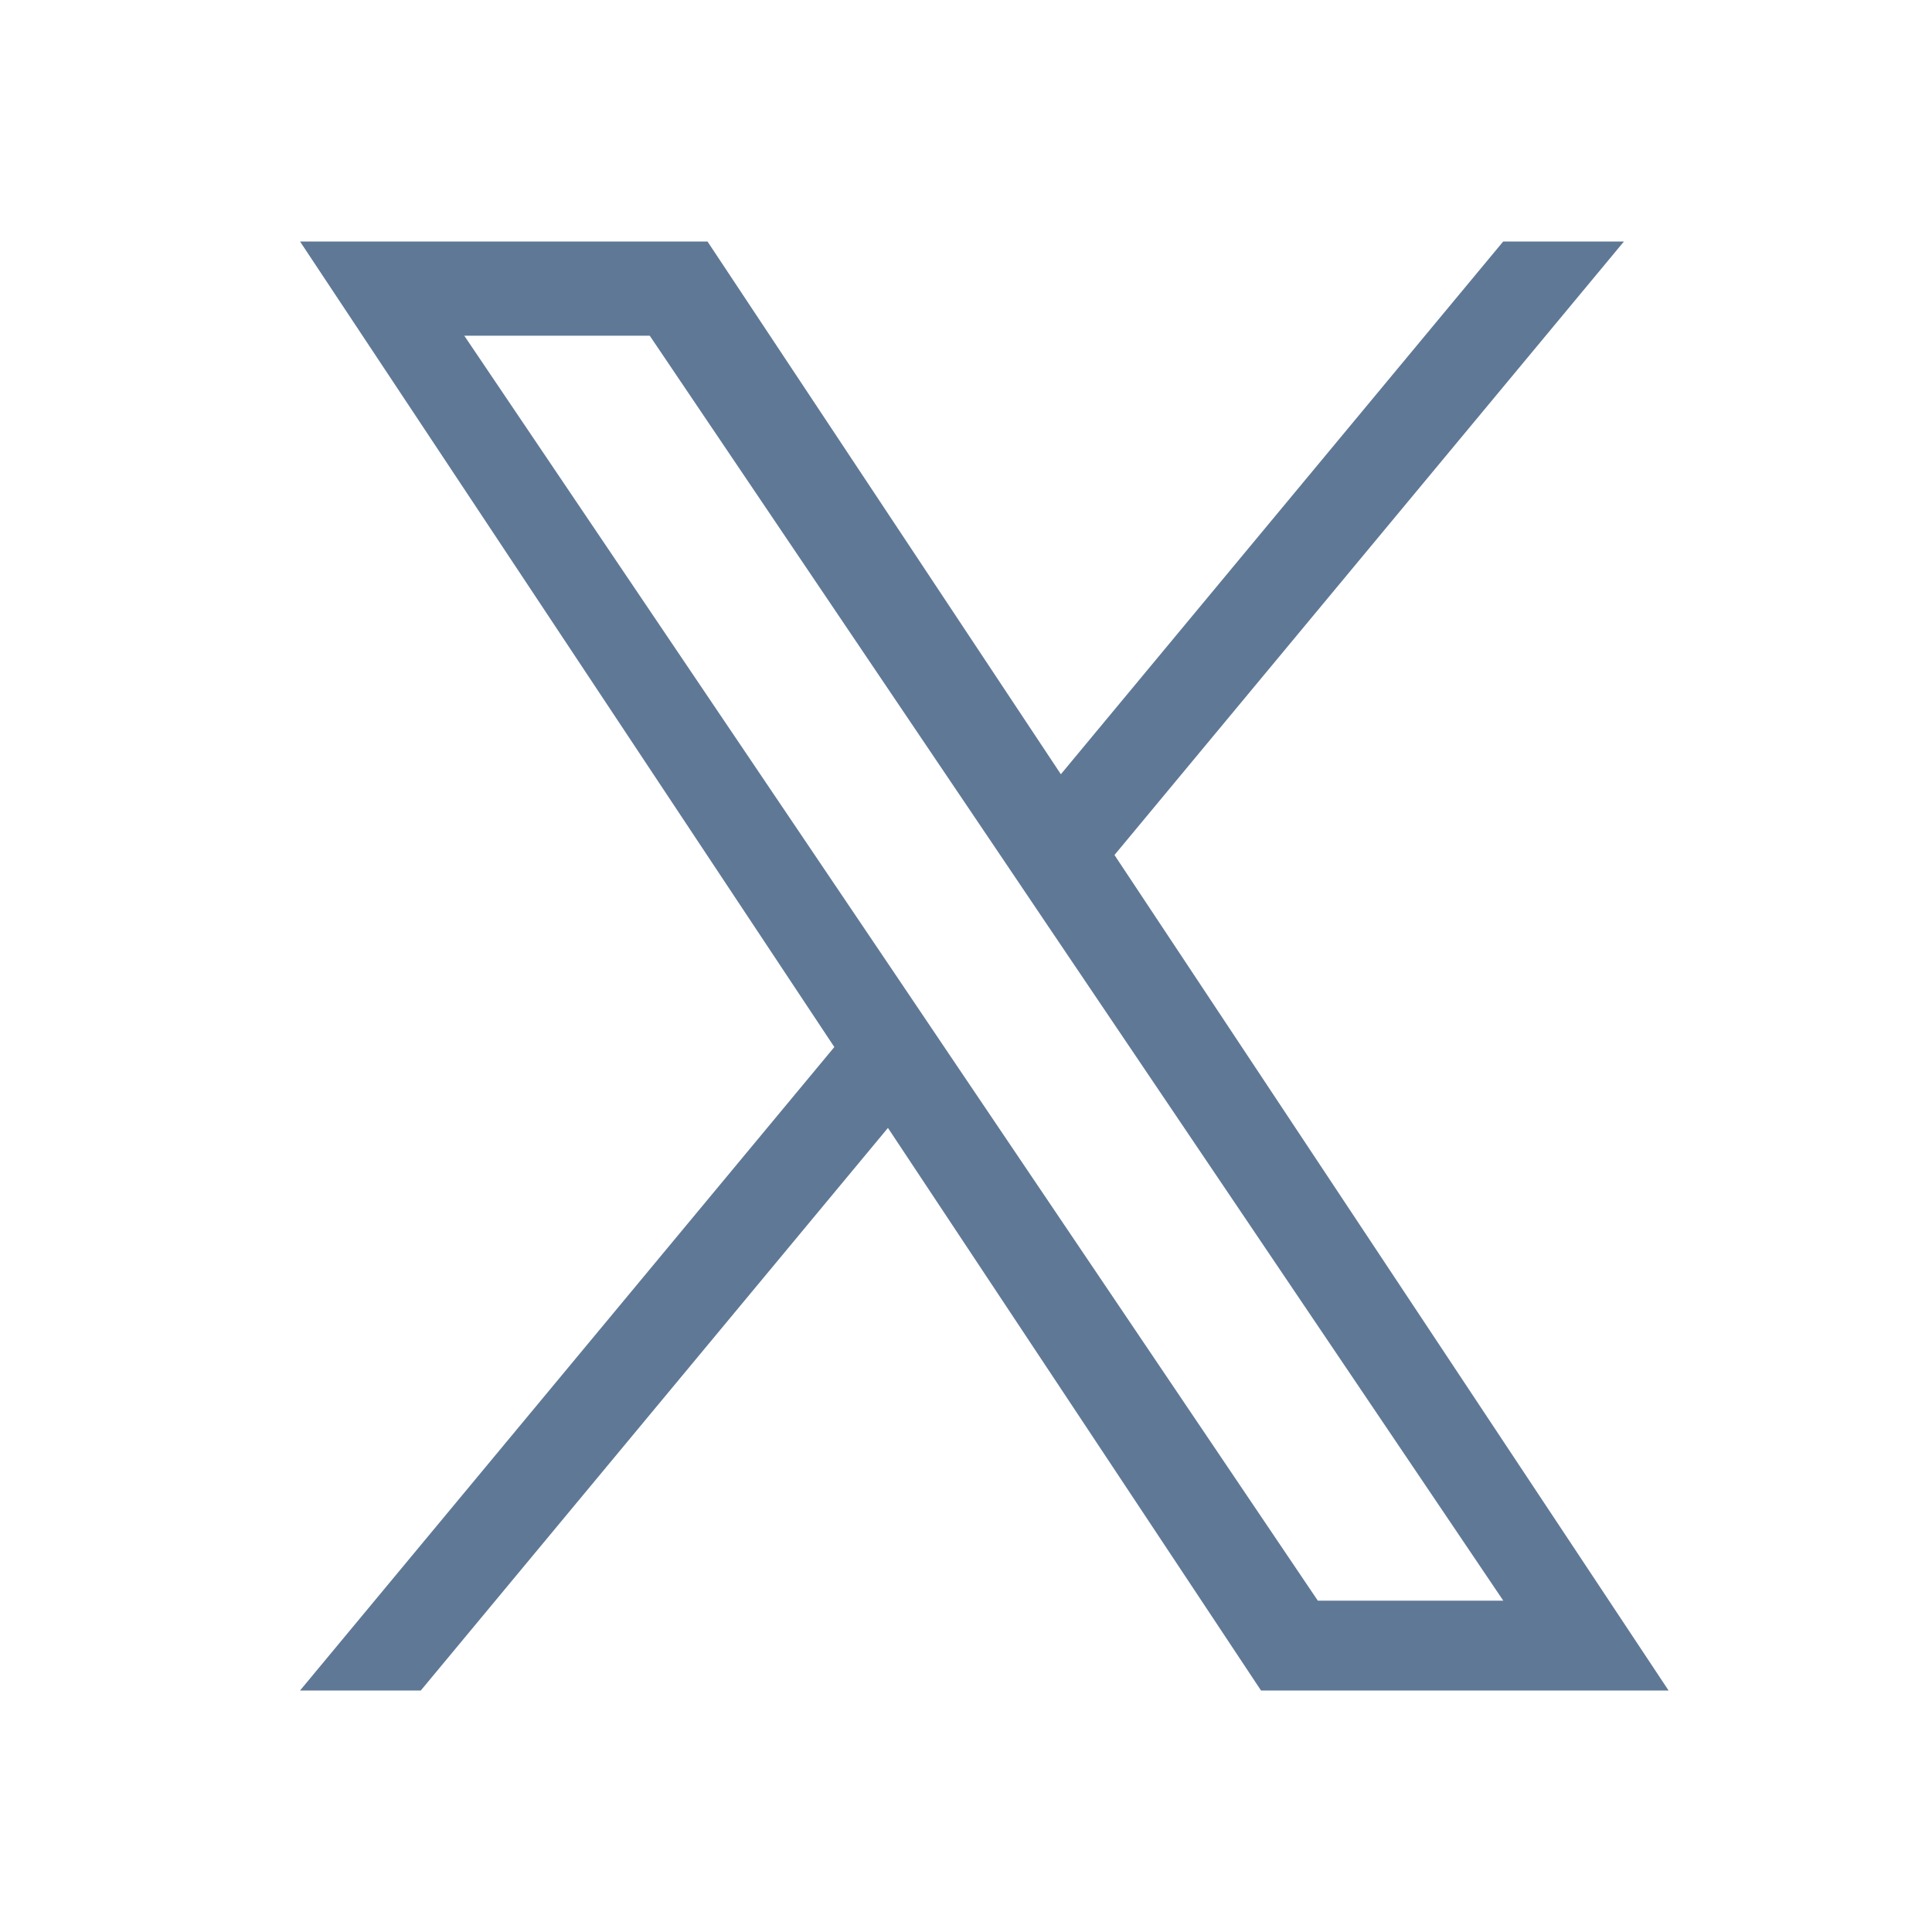 <svg width="20" height="20" viewBox="0 0 20 20" fill="none" xmlns="http://www.w3.org/2000/svg">
<g id="X">
<path id="Vector" d="M11.537 8.851L16.811 2.5H15.561L10.982 8.015L7.324 2.5H3.106L8.637 10.839L3.106 17.5H4.356L9.192 11.676L13.054 17.5H17.273L11.537 8.851H11.537ZM9.825 10.913L9.265 10.082L4.806 3.475H6.726L10.324 8.807L10.884 9.638L15.562 16.57H13.642L9.825 10.913V10.913Z" fill="#5F7896"/>
</g>
</svg>
